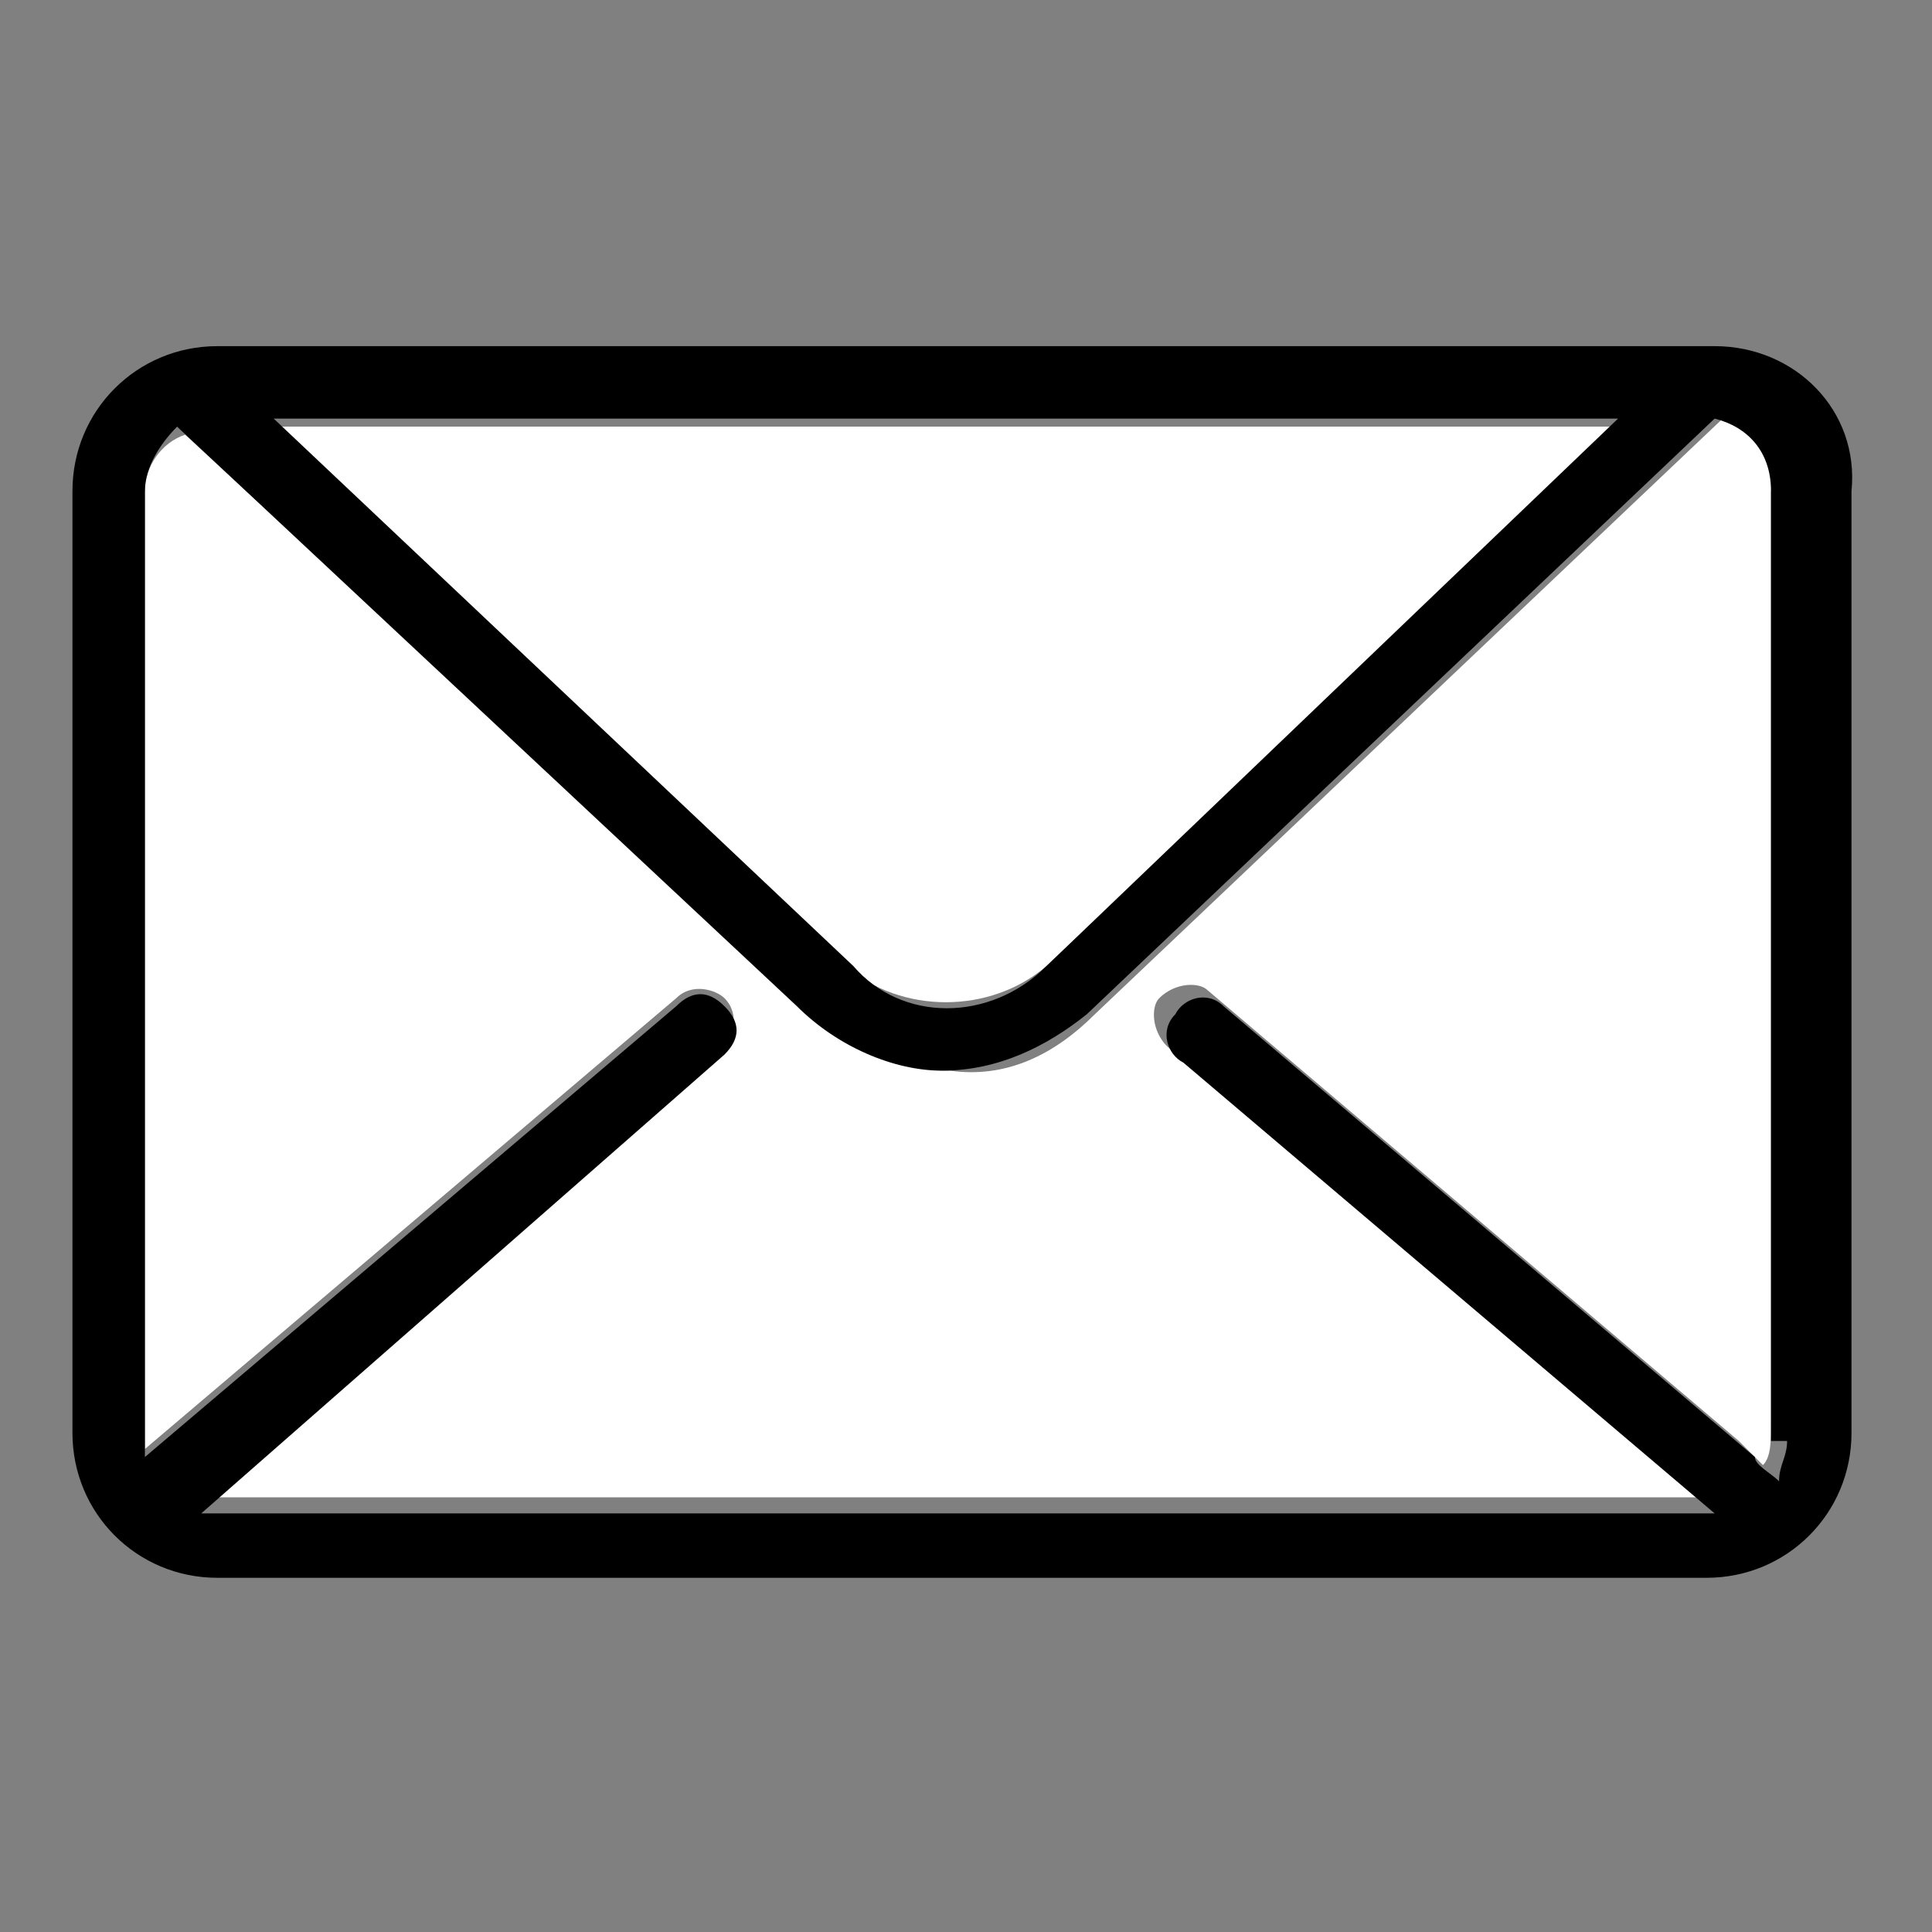 <svg version="1.1" id="Layer_1" xmlns="http://www.w3.org/2000/svg" x="0" y="0" viewBox="0 0 24 24" xml:space="preserve"><rect x="0" y="0" width="24" height="24" fill="#808080" stroke="none"/><style>.st0{fill:#fff}</style><path class="st0" d="M21.4 5.2l-7.8 7.4c-.5.5-1.1.8-1.8.7-.7 0-1.4-.3-1.8-.8L2.3 5.4c-.3.1-.5.4-.5.7V18l6.6-5.6c.2-.2.5-.1.6 0 .2.2.1.5 0 .6l-6.5 5.6h18.6L14.5 13c-.2-.2-.2-.5-.1-.6.2-.2.5-.2.6-.1l6.6 5.6.3.3c.1-.1.1-.3.1-.5V6.1c.2-.4-.2-.8-.6-.9z"/><path class="st0" d="M13 12l7.1-6.7H3.4l7.1 6.7c.7.6 1.8.6 2.5 0z"/><path d="M21.3 4.3H2.7c-1 0-1.8.8-1.8 1.8v11.7c0 1 .8 1.8 1.8 1.8h18.5c1 0 1.8-.8 1.8-1.8V6.1c.1-1-.7-1.8-1.7-1.8zm-1.2.9L13 12c-.7.7-1.8.7-2.4 0L3.4 5.2h16.7zm2.1 12.7c0 .2-.1.3-.1.5-.1-.1-.3-.2-.3-.3l-6.6-5.6c-.2-.2-.5-.1-.6.1-.2.2-.1.5.1.6l6.6 5.6H2.5L9 13.1c.2-.2.2-.4 0-.6-.2-.2-.4-.2-.6 0l-6.6 5.6v-12c0-.3.2-.6.4-.8l7.7 7.2c.5.5 1.2.8 1.8.8.7 0 1.3-.3 1.8-.7l7.8-7.4c.4.1.7.4.7.9v11.8z"/></svg>